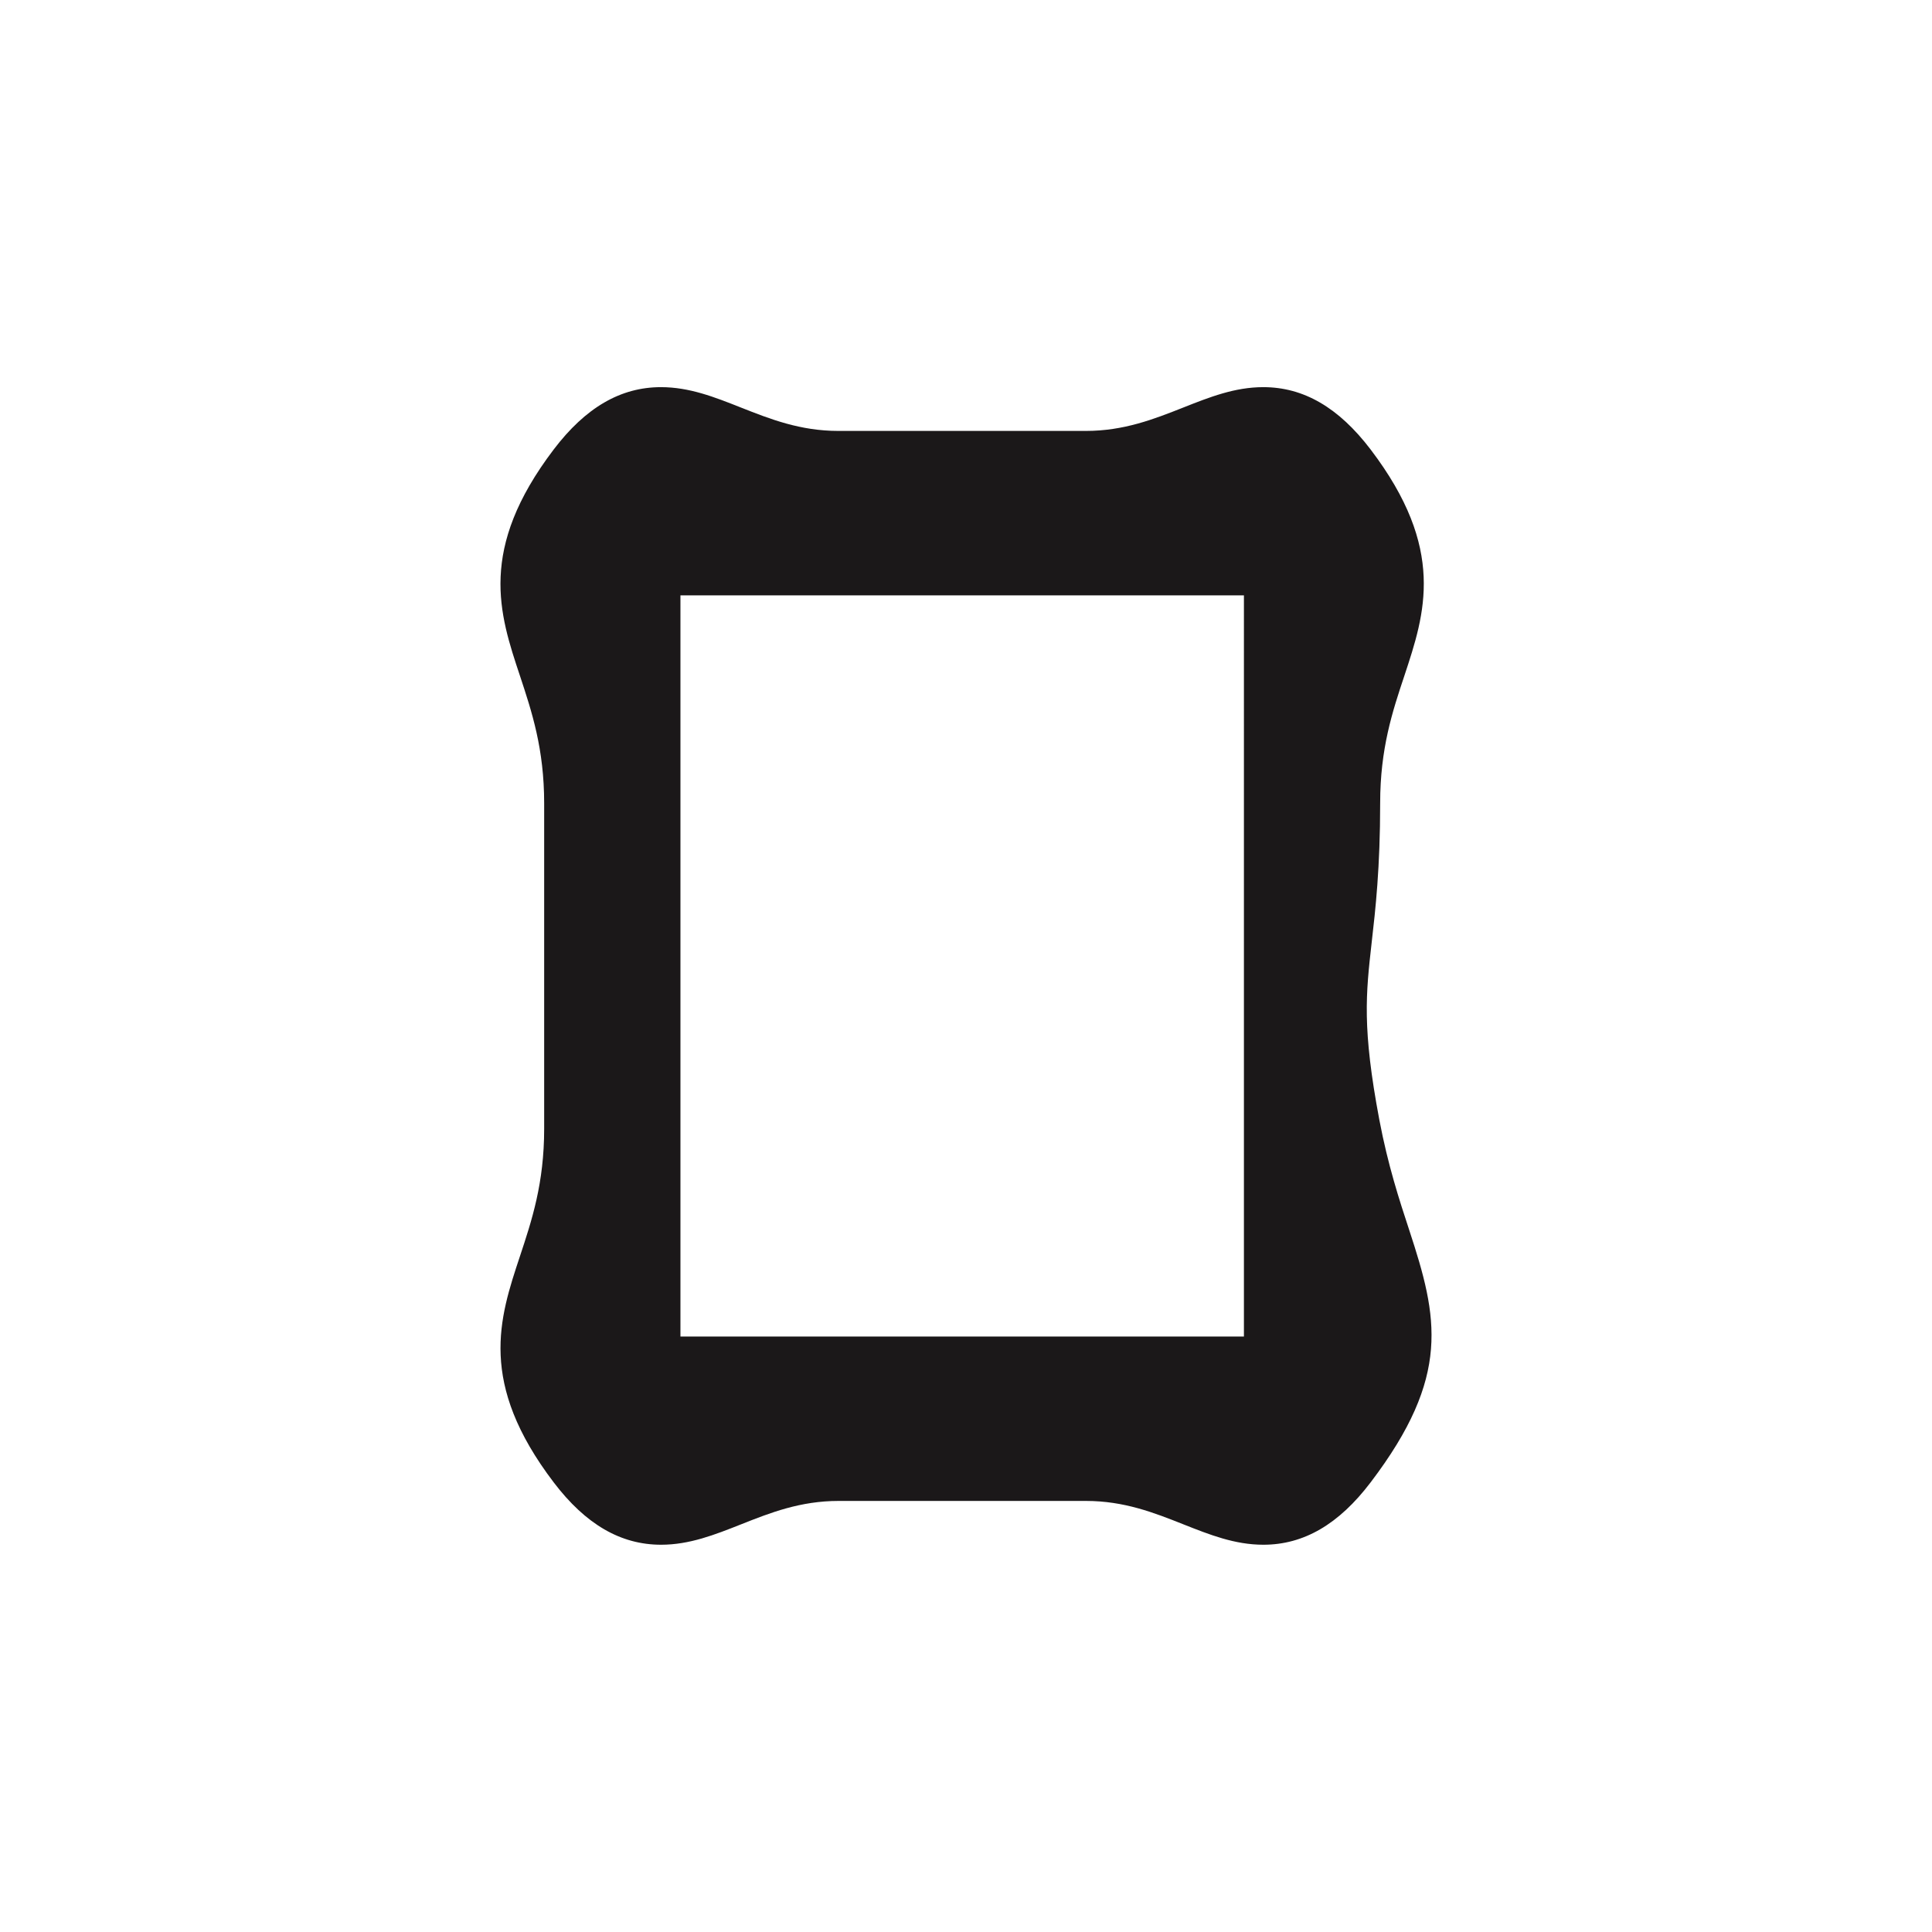 <?xml version="1.0" encoding="utf-8"?>
<!-- Generator: Adobe Illustrator 16.0.4, SVG Export Plug-In . SVG Version: 6.00 Build 0)  -->
<!DOCTYPE svg PUBLIC "-//W3C//DTD SVG 1.1//EN" "http://www.w3.org/Graphics/SVG/1.1/DTD/svg11.dtd">
<svg version="1.1" id="Layer_1" xmlns="http://www.w3.org/2000/svg" xmlns:xlink="http://www.w3.org/1999/xlink" x="0px" y="0px"
	 width="72.818px" height="72.814px" viewBox="0 0 72.818 72.814" enable-background="new 0 0 72.818 72.814" xml:space="preserve">
<path fill="#1B1819" d="M53.119,46.376c-0.377-1.147-0.805-2.449-1.131-4.168c-0.652-3.462-0.508-4.741-0.289-6.684
	c0.144-1.253,0.32-2.812,0.32-5.255c0-2.056,0.463-3.452,0.914-4.804c0.776-2.346,1.582-4.769-1.275-8.525
	c-1.203-1.58-2.525-2.348-4.045-2.348c-1.074,0-2.021,0.375-3.021,0.771c-1.094,0.432-2.225,0.879-3.668,0.879h-9.325
	c-1.441,0-2.572-0.447-3.666-0.879c-1-0.396-1.945-0.771-3.021-0.771c-1.521,0-2.842,0.769-4.043,2.35
	c-2.857,3.762-2.053,6.186-1.272,8.528c0.448,1.354,0.913,2.75,0.913,4.807v12.267c0,2.056-0.465,3.452-0.913,4.805
	c-0.779,2.345-1.584,4.769,1.274,8.524c1.201,1.58,2.523,2.349,4.045,2.349c1.074,0,2.021-0.375,3.021-0.771
	c1.094-0.434,2.227-0.88,3.668-0.88h9.326c1.442,0,2.573,0.446,3.666,0.88c1,0.396,1.944,0.771,3.02,0.771
	c1.521,0,2.844-0.77,4.043-2.351C54.701,51.868,54.196,49.655,53.119,46.376z M46.884,50.374H25.646V22.439h21.238V50.374z"/>
</svg>

